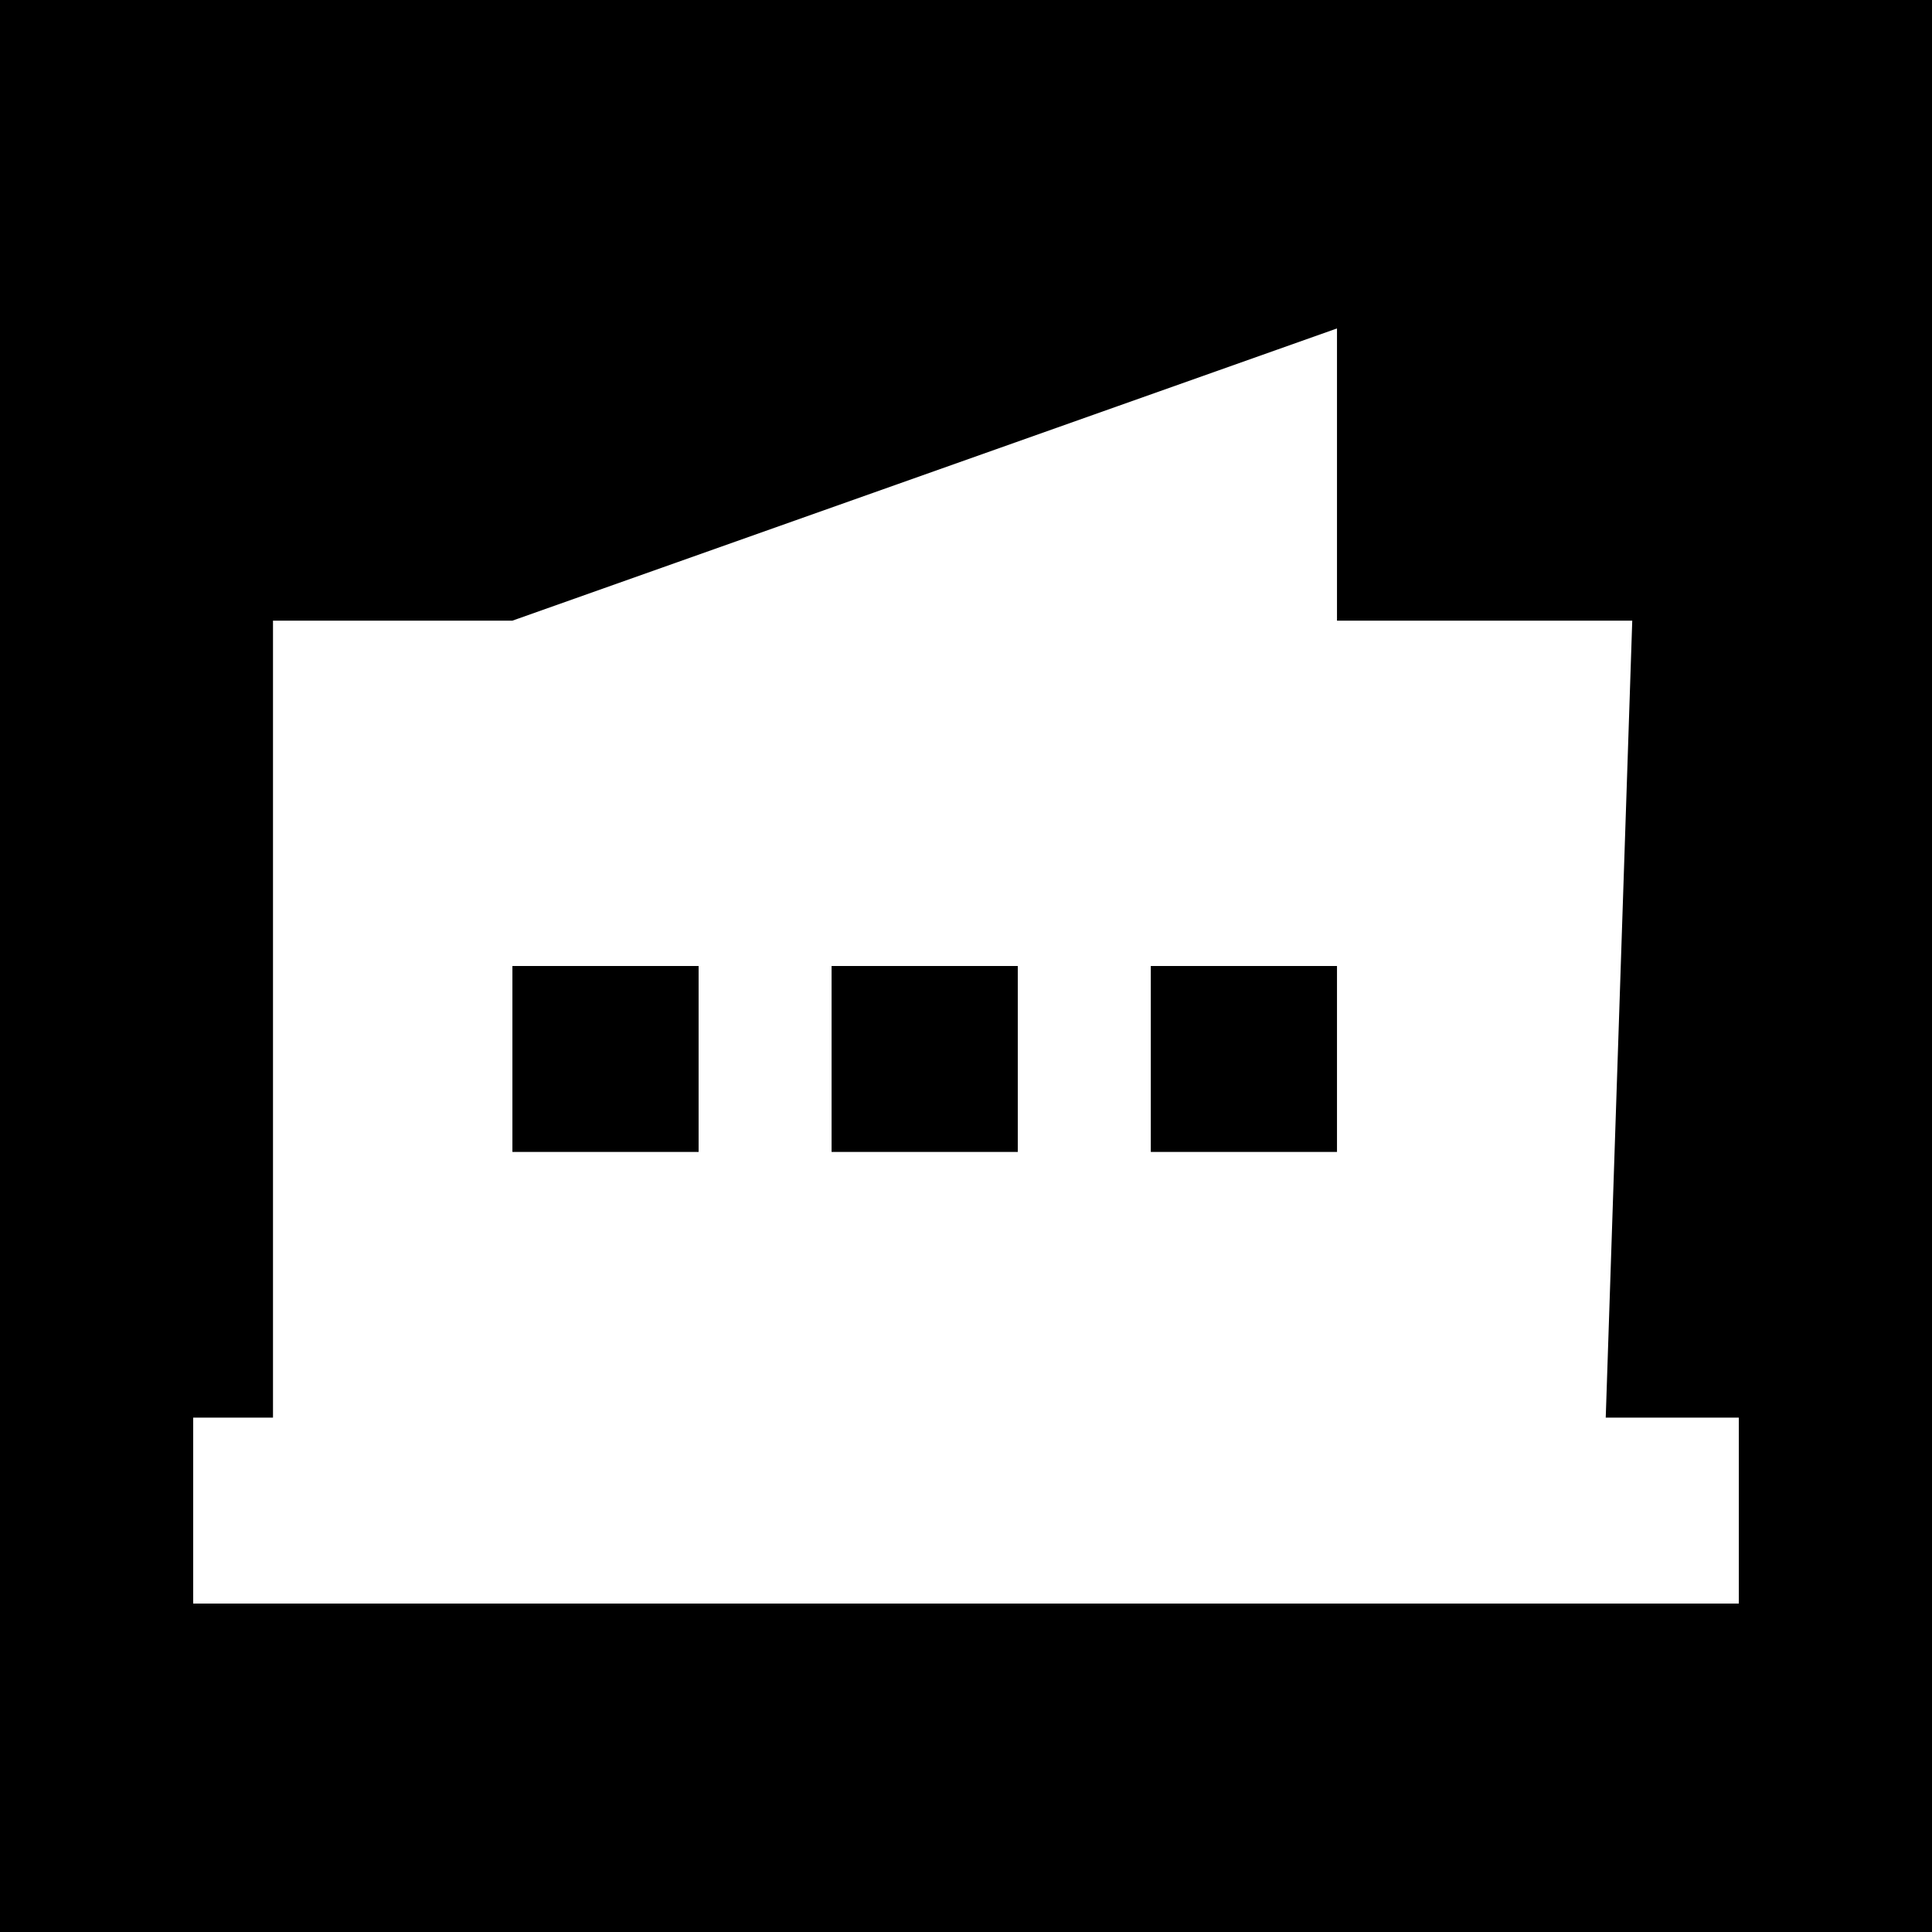 <?xml version="1.0" encoding="UTF-8"?> <svg xmlns="http://www.w3.org/2000/svg" width="40" height="40" viewBox="0 0 40 40" fill="none"><rect width="40" height="40" fill="black"></rect><path d="M36 29.35H33.245L33.794 12.85H27.681V6.8L10.609 12.85H5.652V29.35H4V33.2H36V29.35ZM23.826 20H27.681V23.85H23.826V20ZM17.217 20H21.072V23.85H17.217V20ZM10.609 20H14.464V23.85H10.609V20Z" fill="white"></path></svg> 